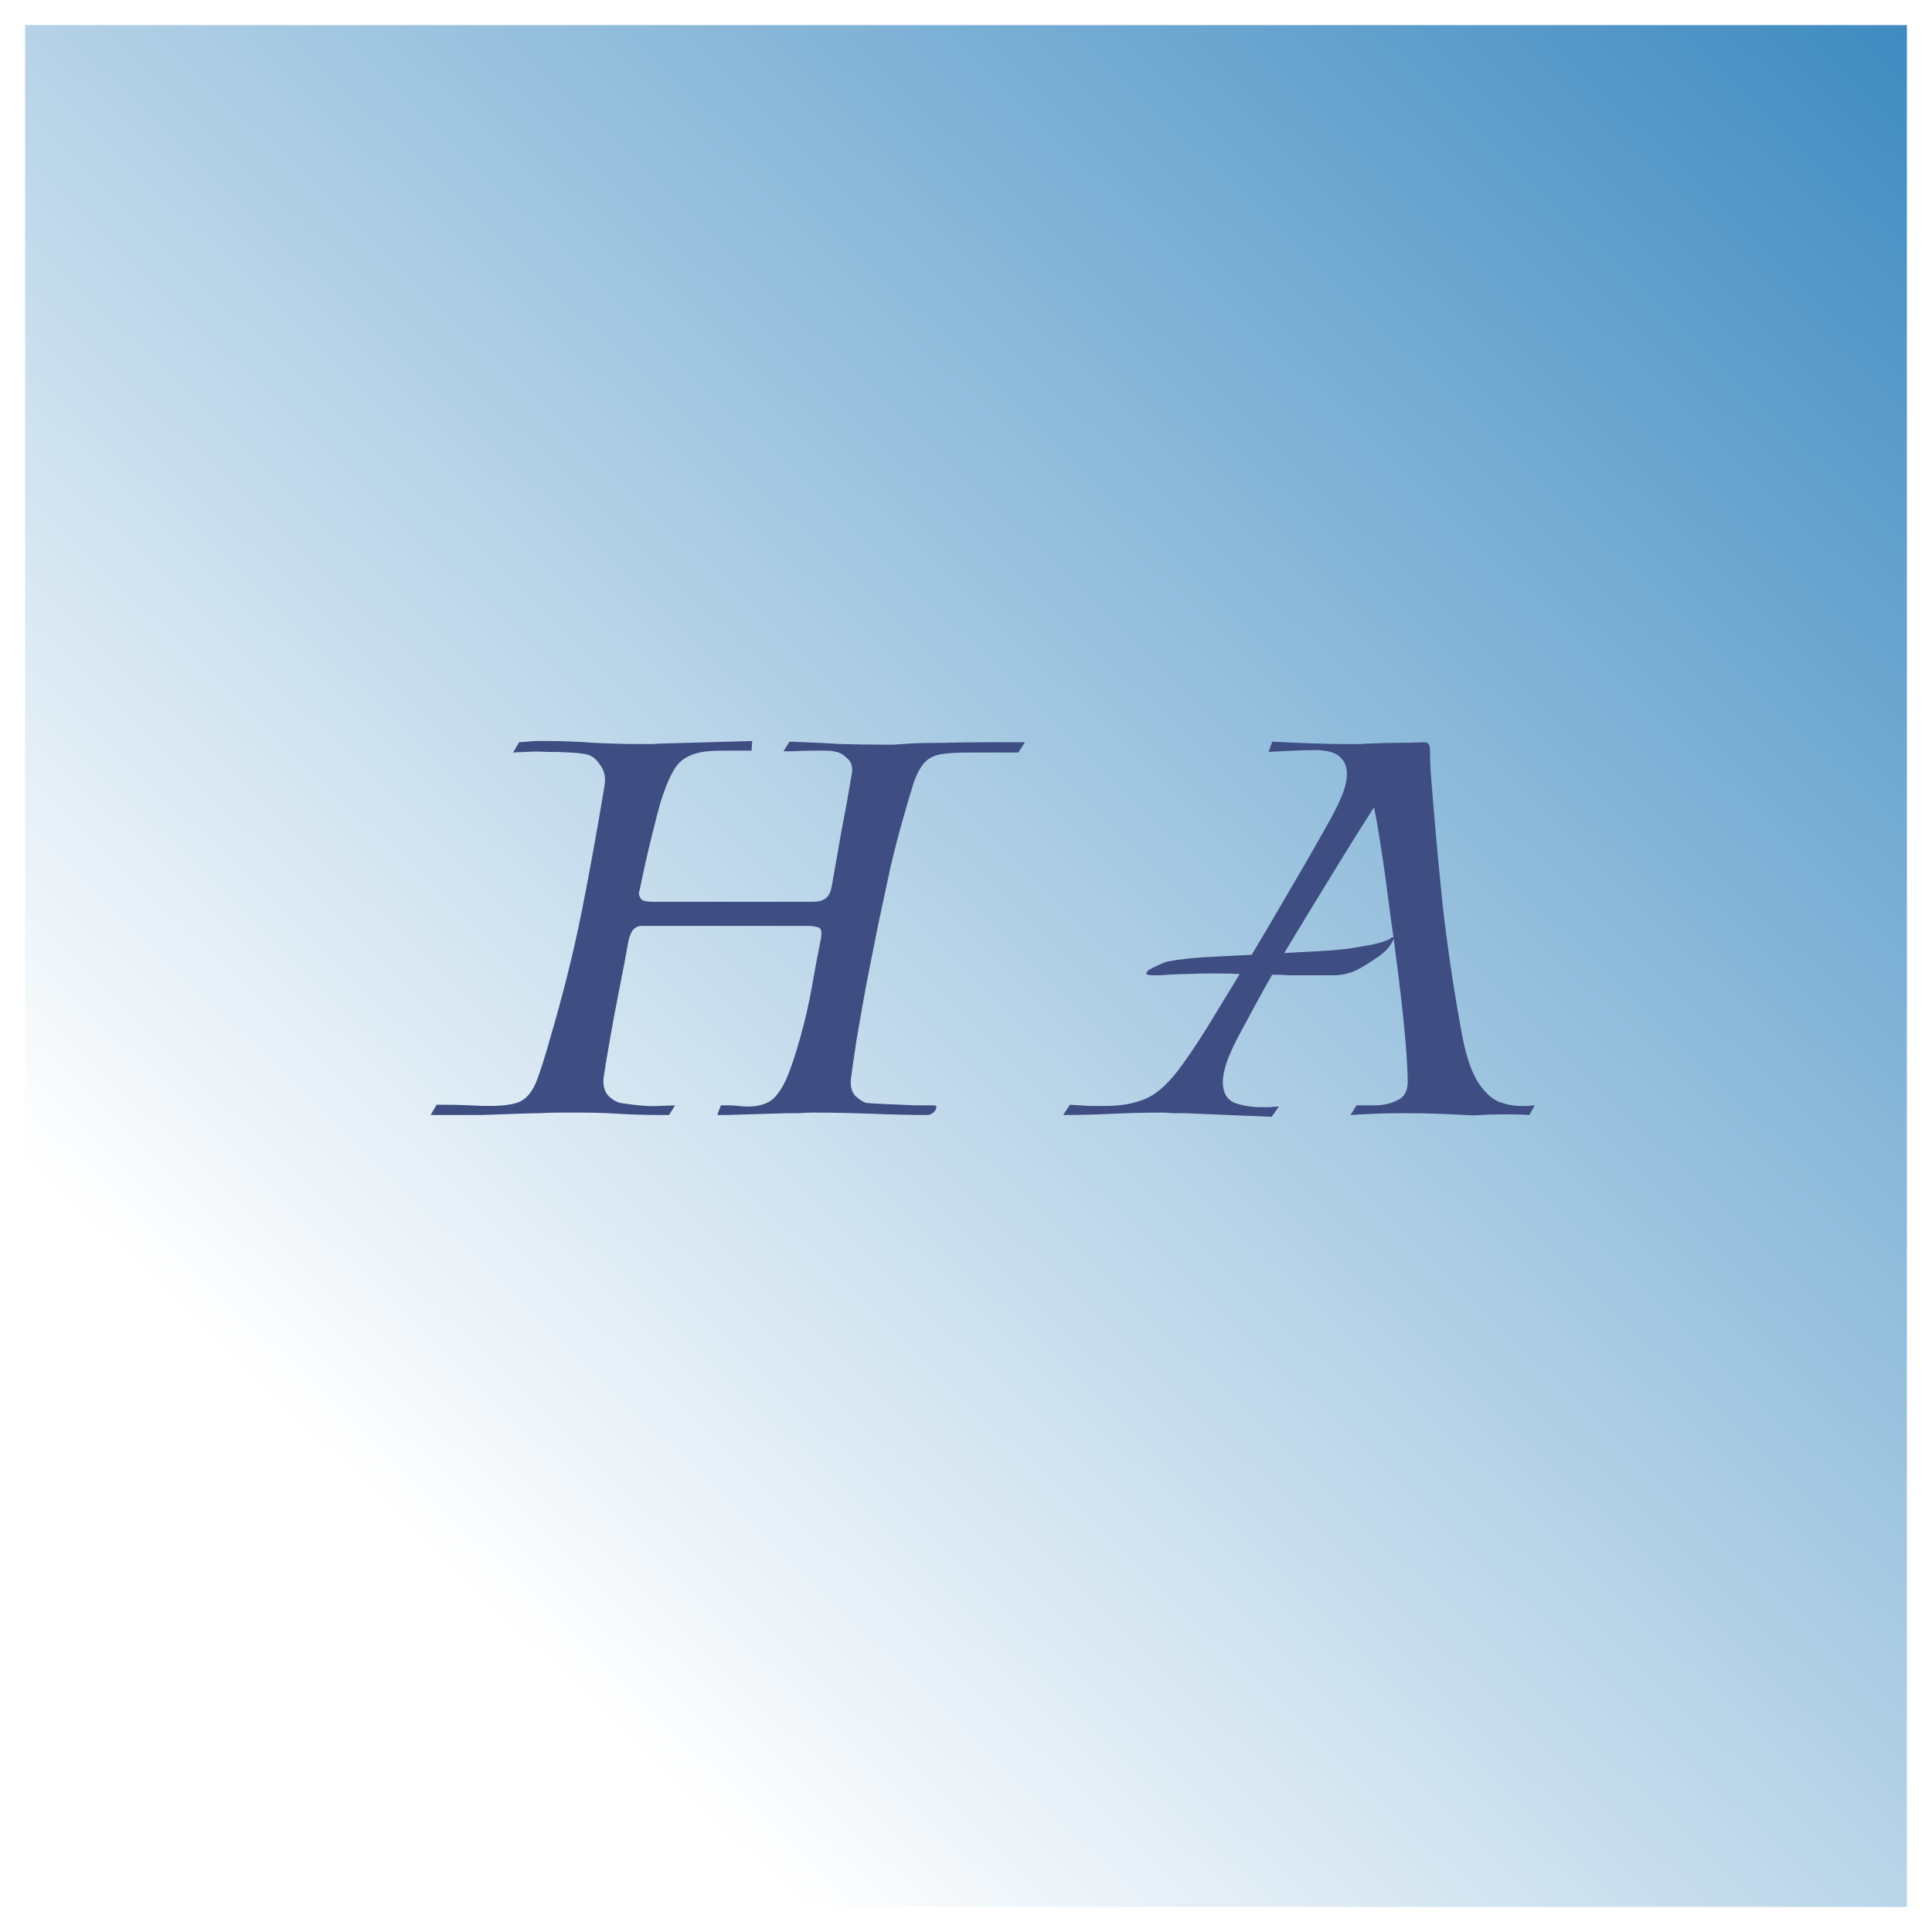<svg width="308" height="308" viewBox="0 0 308 308" fill="none" xmlns="http://www.w3.org/2000/svg">
<g filter="url(#filter0_d_6_4)">
<rect width="300" height="300" transform="translate(4)" fill="url(#paint0_linear_6_4)"/>
<path d="M68.647 173.752L69.608 172.12H71.047C72.519 172.12 73.799 172.152 74.888 172.216C76.04 172.28 77.064 172.312 77.96 172.312C80.2 172.312 81.832 172.088 82.856 171.64C83.944 171.128 84.808 170.104 85.448 168.568C86.088 166.968 86.856 164.568 87.751 161.368C89.799 154.392 91.463 147.704 92.743 141.304C94.023 134.84 95.24 128.12 96.391 121.144C96.584 119.864 96.328 118.776 95.624 117.88C94.984 116.92 94.248 116.376 93.415 116.248C92.903 116.12 92.04 116.024 90.823 115.96C89.671 115.896 88.456 115.864 87.175 115.864C85.96 115.8 84.903 115.8 84.007 115.864L81.799 115.96L82.76 114.328L84.103 114.232C84.615 114.168 85.127 114.136 85.639 114.136C86.216 114.136 86.791 114.136 87.368 114.136C89.671 114.136 92.103 114.232 94.663 114.424C97.287 114.552 99.751 114.616 102.056 114.616C102.76 114.616 103.432 114.616 104.072 114.616C104.776 114.552 105.448 114.52 106.088 114.52L119.912 114.136L119.816 115.672C119.816 115.672 119.336 115.672 118.375 115.672C117.479 115.672 116.456 115.672 115.304 115.672C114.216 115.672 113.384 115.704 112.808 115.768C110.824 115.96 109.32 116.568 108.296 117.592C107.336 118.552 106.344 120.632 105.32 123.832C105 124.92 104.52 126.776 103.88 129.4C103.24 131.96 102.6 134.808 101.96 137.944C101.96 138.008 101.928 138.072 101.864 138.136C101.864 138.2 101.864 138.296 101.864 138.424C101.864 138.744 101.992 139.064 102.248 139.384C102.568 139.64 103.176 139.768 104.072 139.768H129.512C130.408 139.768 131.08 139.608 131.528 139.288C132.04 138.968 132.392 138.328 132.584 137.368C133.096 134.488 133.608 131.576 134.12 128.632C134.696 125.688 135.24 122.68 135.752 119.608C136.008 118.392 135.784 117.496 135.08 116.92C134.44 116.28 133.832 115.928 133.256 115.864C132.872 115.736 132.328 115.672 131.624 115.672C130.92 115.672 130.216 115.672 129.512 115.672C128.36 115.672 127.304 115.704 126.344 115.768C125.384 115.768 124.904 115.768 124.904 115.768L125.864 114.232C125.864 114.232 126.664 114.264 128.264 114.328C129.864 114.392 131.816 114.488 134.12 114.616C136.424 114.68 138.6 114.712 140.648 114.712C141.096 114.712 141.704 114.712 142.472 114.712C143.304 114.648 144.264 114.584 145.352 114.52C146.44 114.456 148.104 114.424 150.344 114.424C152.584 114.36 154.92 114.328 157.352 114.328H163.4L162.344 115.96H154.568C152.648 115.96 151.112 116.056 149.96 116.248C148.872 116.44 148.008 116.888 147.368 117.592C146.728 118.296 146.152 119.384 145.64 120.856C145.192 122.264 144.616 124.216 143.912 126.712C143.336 128.696 142.696 131.16 141.992 134.104C141.352 137.048 140.68 140.184 139.976 143.512C139.336 146.776 138.696 150.008 138.056 153.208C137.48 156.408 136.968 159.32 136.52 161.944C136.136 164.504 135.848 166.52 135.656 167.992C135.528 169.208 135.784 170.136 136.424 170.776C137.064 171.352 137.64 171.704 138.152 171.832C138.856 171.896 139.944 171.96 141.416 172.024C142.952 172.088 144.456 172.152 145.928 172.216C147.4 172.216 148.36 172.216 148.808 172.216H148.904C149.16 172.216 149.288 172.312 149.288 172.504C149.288 172.76 149.128 173.048 148.808 173.368C148.488 173.624 148.168 173.752 147.848 173.752C145.288 173.752 142.344 173.688 139.016 173.56C135.688 173.432 132.552 173.368 129.608 173.368C128.84 173.368 128.104 173.4 127.4 173.464C126.76 173.464 126.12 173.464 125.48 173.464L115.88 173.752H114.344L114.92 172.216H115.976C116.616 172.216 117.192 172.248 117.704 172.312C118.28 172.376 118.792 172.408 119.24 172.408C120.584 172.408 121.704 172.152 122.6 171.64C123.496 171.128 124.328 170.104 125.096 168.568C125.864 166.968 126.696 164.568 127.592 161.368C128.36 158.616 128.968 155.96 129.416 153.4C129.864 150.84 130.344 148.28 130.856 145.72C130.92 145.464 130.952 145.144 130.952 144.76C130.952 144.184 130.728 143.864 130.28 143.8C129.896 143.672 129.32 143.608 128.552 143.608H102.344C101.704 143.608 101.192 143.864 100.808 144.376C100.488 144.888 100.264 145.528 100.136 146.296C99.751 148.472 99.272 151 98.695 153.88C98.12 156.76 97.608 159.512 97.159 162.136C96.712 164.696 96.391 166.648 96.2 167.992C96.135 169.208 96.424 170.136 97.064 170.776C97.704 171.352 98.311 171.704 98.888 171.832C99.656 171.96 100.648 172.088 101.864 172.216C103.08 172.344 104.168 172.376 105.128 172.312L107.624 172.216L106.664 173.752H104.936C102.952 173.752 100.872 173.688 98.695 173.56C96.584 173.432 94.472 173.368 92.359 173.368C91.335 173.368 90.279 173.368 89.192 173.368C88.168 173.368 87.144 173.4 86.12 173.464C85.287 173.464 84.04 173.496 82.376 173.56C80.712 173.624 78.856 173.688 76.808 173.752C74.823 173.752 72.84 173.752 70.856 173.752H68.647ZM202.72 174.04L188.8 173.464C188.224 173.464 187.616 173.464 186.976 173.464C186.4 173.4 185.792 173.368 185.152 173.368C182.592 173.368 180 173.432 177.376 173.56C174.752 173.688 172.128 173.752 169.504 173.752L170.56 172.12C171.648 172.184 172.672 172.248 173.632 172.312C174.592 172.312 175.488 172.312 176.32 172.312C178.688 172.312 180.8 171.928 182.656 171.16C184.576 170.328 186.528 168.504 188.512 165.688C189.6 164.216 190.944 162.2 192.544 159.64C194.144 157.016 195.84 154.232 197.632 151.288C196.672 151.224 195.776 151.192 194.944 151.192C194.112 151.192 193.312 151.192 192.544 151.192C191.456 151.192 190.304 151.224 189.088 151.288C187.872 151.288 186.496 151.352 184.96 151.48H183.904C183.136 151.48 182.752 151.384 182.752 151.192C182.752 150.872 183.2 150.52 184.096 150.136C184.992 149.688 185.696 149.4 186.208 149.272C187.936 148.952 189.888 148.728 192.064 148.6C194.304 148.472 196.8 148.344 199.552 148.216C201.536 144.888 203.456 141.624 205.312 138.424C207.232 135.16 208.896 132.28 210.304 129.784C211.776 127.224 212.8 125.336 213.376 124.12C213.76 123.288 214.08 122.488 214.336 121.72C214.592 120.888 214.72 120.088 214.72 119.32C214.72 118.232 214.368 117.368 213.664 116.728C213.024 116.024 211.776 115.64 209.92 115.576C208.768 115.576 207.488 115.608 206.08 115.672C204.672 115.736 203.392 115.8 202.24 115.864L202.816 114.232C205.248 114.36 207.424 114.456 209.344 114.52C211.264 114.584 212.928 114.616 214.336 114.616C215.296 114.616 216.16 114.616 216.928 114.616C217.696 114.552 218.336 114.52 218.848 114.52C220.256 114.456 221.6 114.424 222.88 114.424C224.16 114.424 225.536 114.392 227.008 114.328C227.712 114.328 228.032 114.776 227.968 115.672C227.968 116.504 228 117.592 228.064 118.936C228.64 126.296 229.28 133.4 229.984 140.248C230.752 147.096 231.808 154.136 233.152 161.368C233.792 164.568 234.624 166.968 235.648 168.568C236.672 170.104 237.76 171.128 238.912 171.64C240.128 172.088 241.28 172.312 242.368 172.312C242.816 172.312 243.232 172.312 243.616 172.312C244 172.248 244.352 172.216 244.672 172.216L243.808 173.752C242.848 173.688 242.016 173.656 241.312 173.656C240.608 173.656 239.968 173.656 239.392 173.656C237.984 173.656 236.896 173.688 236.128 173.752C235.424 173.816 234.528 173.816 233.44 173.752C230.112 173.56 226.88 173.464 223.744 173.464C220.992 173.464 218.176 173.56 215.296 173.752L216.256 172.216C217.152 172.216 218.24 172.216 219.52 172.216C220.8 172.152 221.92 171.864 222.88 171.352C223.904 170.84 224.416 169.88 224.416 168.472C224.416 166.872 224.288 164.6 224.032 161.656C223.776 158.712 223.424 155.448 222.976 151.864C222.528 148.216 222.048 144.6 221.536 141.016C221.088 137.432 220.64 134.2 220.192 131.32C219.744 128.376 219.36 126.168 219.04 124.696C216.544 128.6 214.112 132.504 211.744 136.408C209.376 140.248 207.04 144.088 204.736 147.928L210.112 147.64C211.584 147.576 213.152 147.448 214.816 147.256C216.48 147 217.952 146.744 219.232 146.488C220.512 146.168 221.312 145.88 221.632 145.624C221.76 145.496 221.888 145.432 222.016 145.432C222.272 145.432 222.24 145.688 221.92 146.2C221.472 147.096 220.608 147.96 219.328 148.792C218.112 149.624 217.056 150.264 216.16 150.712C215.008 151.224 213.824 151.48 212.608 151.48C211.456 151.48 210.24 151.48 208.96 151.48C207.744 151.48 206.624 151.48 205.6 151.48C204.64 151.416 203.712 151.384 202.816 151.384C201.856 153.048 200.928 154.712 200.032 156.376C199.136 158.04 198.24 159.704 197.344 161.368C196.512 162.968 195.904 164.344 195.52 165.496C195.136 166.648 194.944 167.64 194.944 168.472C194.944 170.2 195.584 171.32 196.864 171.832C198.144 172.28 199.52 172.504 200.992 172.504C201.504 172.504 201.984 172.504 202.432 172.504C202.944 172.44 203.424 172.408 203.872 172.408L202.72 174.04Z" fill="#3E4D82"/>
</g>
<defs>
<filter id="filter0_d_6_4" x="0" y="0" width="308" height="308" filterUnits="userSpaceOnUse" color-interpolation-filters="sRGB">
<feFlood flood-opacity="0" result="BackgroundImageFix"/>
<feColorMatrix in="SourceAlpha" type="matrix" values="0 0 0 0 0 0 0 0 0 0 0 0 0 0 0 0 0 0 127 0" result="hardAlpha"/>
<feOffset dy="4"/>
<feGaussianBlur stdDeviation="2"/>
<feComposite in2="hardAlpha" operator="out"/>
<feColorMatrix type="matrix" values="0 0 0 0 0 0 0 0 0 0 0 0 0 0 0 0 0 0 0.25 0"/>
<feBlend mode="normal" in2="BackgroundImageFix" result="effect1_dropShadow_6_4"/>
<feBlend mode="normal" in="SourceGraphic" in2="effect1_dropShadow_6_4" result="shape"/>
</filter>
<linearGradient id="paint0_linear_6_4" x1="1.95578e-06" y1="300" x2="294.161" y2="-5.62" gradientUnits="userSpaceOnUse">
<stop offset="0.2" stop-color="white"/>
<stop offset="1" stop-color="#3F8BC1"/>
</linearGradient>
</defs>
</svg>
